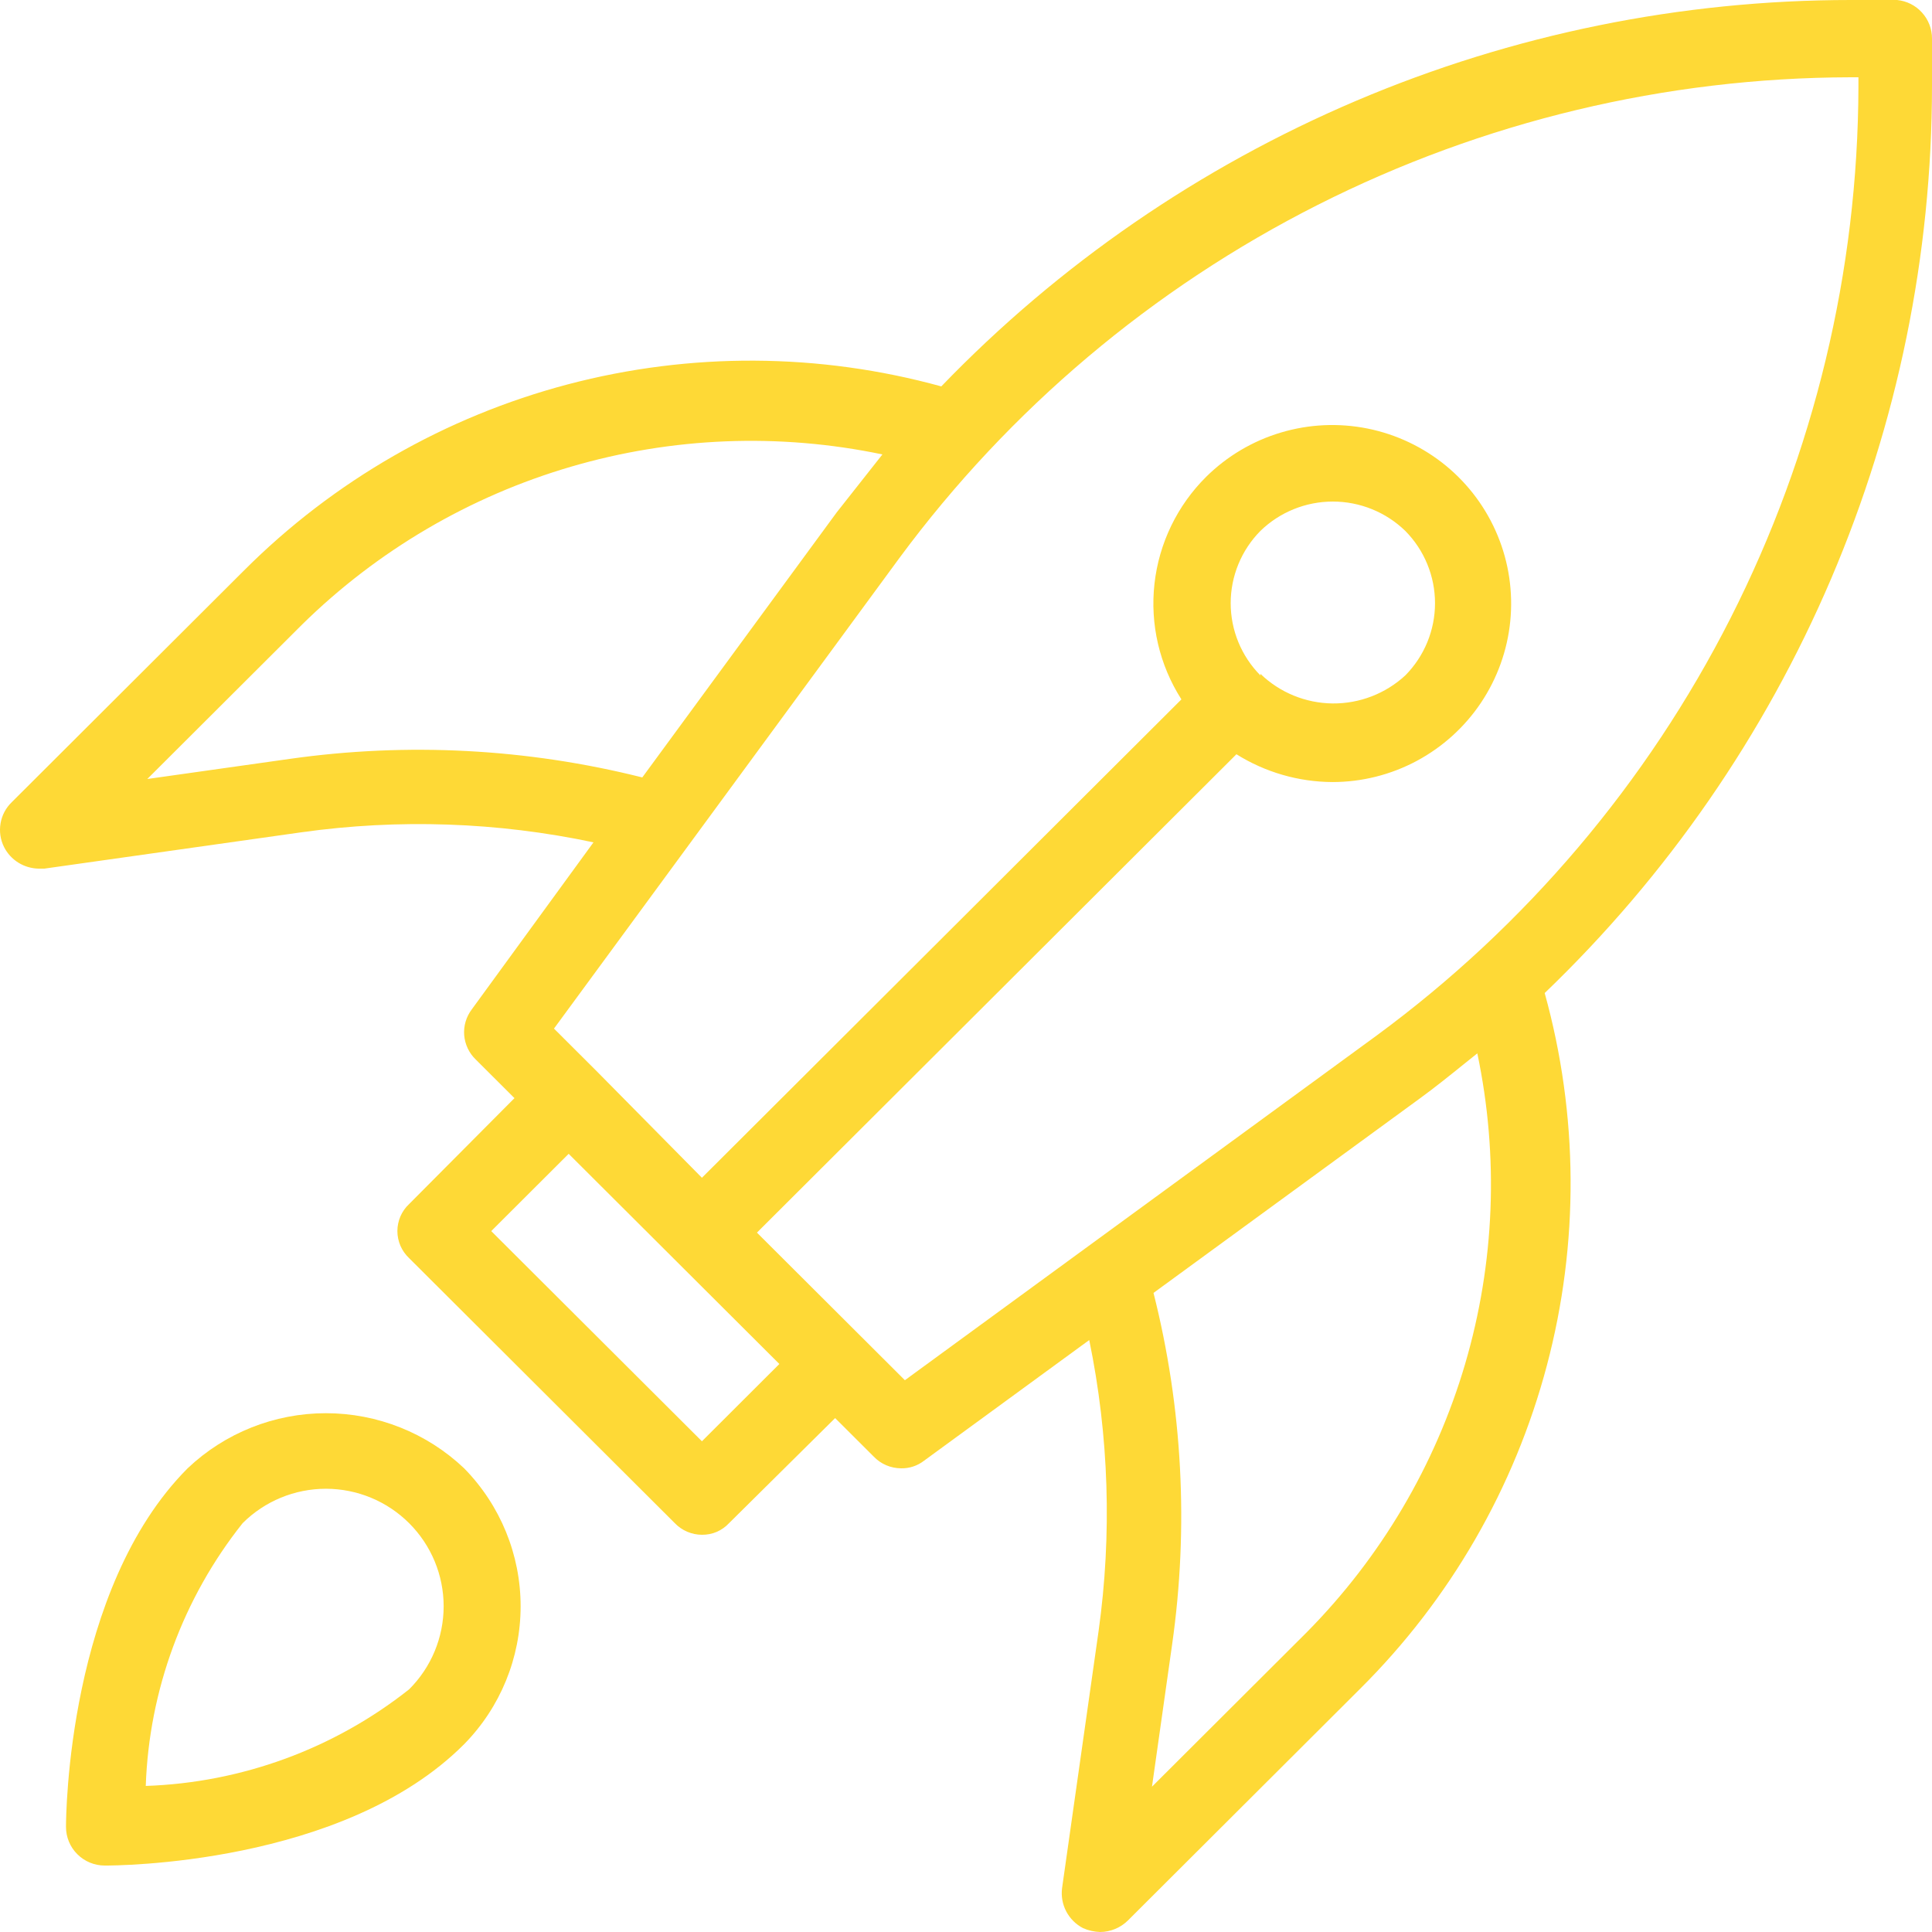 <?xml version="1.0" encoding="UTF-8"?>
<svg xmlns="http://www.w3.org/2000/svg" width="38" height="38" viewBox="0 0 38 38" fill="none">
  <g clip-path="url(#clip0_3521_1884)">
    <g clip-path="url(#clip1_3521_1884)">
      <path fill-rule="evenodd" clip-rule="evenodd" d="M36.4 0H37.314C37.503 0.019 37.678 0.107 37.804 0.248C37.931 0.388 38.001 0.571 38 0.76V1.687C37.999 5.02 37.324 8.318 36.015 11.385C34.706 14.451 32.79 17.222 30.382 19.532C31.047 21.928 31.062 24.458 30.424 26.861C29.787 29.265 28.521 31.457 26.756 33.212L22.186 37.772C22.04 37.917 21.843 37.999 21.637 38C21.521 37.996 21.408 37.971 21.302 37.924C21.16 37.85 21.045 37.735 20.971 37.594C20.897 37.452 20.869 37.292 20.89 37.134L21.607 32.087C21.874 30.181 21.812 28.242 21.424 26.357L18.178 28.728C18.048 28.83 17.887 28.884 17.721 28.88C17.622 28.879 17.523 28.859 17.432 28.82C17.34 28.781 17.257 28.724 17.188 28.652L16.426 27.892L14.339 29.959C14.271 30.032 14.189 30.09 14.097 30.13C14.005 30.169 13.906 30.188 13.806 30.187C13.706 30.187 13.608 30.166 13.516 30.127C13.425 30.088 13.342 30.031 13.273 29.959L8.047 24.746C7.974 24.677 7.916 24.595 7.876 24.503C7.837 24.412 7.816 24.313 7.816 24.214C7.816 24.114 7.837 24.015 7.876 23.924C7.916 23.832 7.974 23.75 8.047 23.682L10.119 21.599L9.357 20.839C9.225 20.712 9.145 20.542 9.13 20.36C9.116 20.177 9.17 19.997 9.281 19.851L11.673 16.568C9.785 16.168 7.841 16.102 5.929 16.37L0.871 17.085H0.764C0.622 17.083 0.483 17.043 0.362 16.968C0.241 16.893 0.143 16.786 0.079 16.659C0.007 16.515 -0.016 16.352 0.011 16.194C0.038 16.035 0.115 15.89 0.231 15.778L4.802 11.218C6.562 9.458 8.759 8.196 11.168 7.56C13.577 6.925 16.112 6.938 18.514 7.6C20.829 5.197 23.607 3.286 26.68 1.98C29.753 0.674 33.06 0.001 36.4 0ZM2.897 15.322L5.701 14.926C8.013 14.598 10.368 14.722 12.633 15.291L16.457 10.078L17.356 8.938C15.325 8.513 13.22 8.596 11.229 9.18C9.238 9.763 7.423 10.829 5.944 12.282L2.897 15.322ZM11.185 22.694L9.662 24.214L13.806 28.348L15.329 26.828L11.185 22.694ZM22.658 35.142L25.705 32.102C27.162 30.628 28.231 28.817 28.816 26.831C29.401 24.844 29.483 22.744 29.057 20.718C28.967 20.789 28.878 20.861 28.789 20.933C28.502 21.164 28.217 21.394 27.914 21.614L22.688 25.43C23.259 27.689 23.383 30.038 23.054 32.346L22.658 35.142ZM34.037 12.159C35.683 8.917 36.544 5.336 36.553 1.702V1.52H36.4C32.758 1.528 29.169 2.388 25.92 4.029C22.671 5.671 19.852 8.05 17.691 10.974L10.896 20.231L11.734 21.067L13.806 23.165L23.237 13.756C22.805 13.08 22.618 12.278 22.707 11.482C22.796 10.685 23.155 9.943 23.724 9.378C24.135 8.972 24.639 8.673 25.192 8.508C25.746 8.342 26.332 8.315 26.899 8.429C27.465 8.543 27.995 8.795 28.441 9.161C28.887 9.528 29.236 9.999 29.456 10.532C29.677 11.065 29.762 11.644 29.705 12.218C29.648 12.791 29.45 13.342 29.129 13.822C28.808 14.301 28.374 14.694 27.864 14.967C27.355 15.239 26.786 15.382 26.208 15.382C25.539 15.379 24.885 15.189 24.319 14.835L14.888 24.244L17.798 27.147L27.076 20.368C30.008 18.212 32.392 15.4 34.037 12.159ZM24.206 11.864C24.206 12.396 24.416 12.906 24.791 13.285V13.254C25.172 13.622 25.679 13.83 26.209 13.836C26.739 13.841 27.251 13.644 27.64 13.285C28.015 12.906 28.225 12.396 28.225 11.864C28.225 11.332 28.015 10.821 27.64 10.442C27.259 10.072 26.747 9.865 26.215 9.865C25.683 9.865 25.172 10.072 24.791 10.442C24.416 10.821 24.206 11.332 24.206 11.864Z" fill="#FED936"></path>
      <path fill-rule="evenodd" clip-rule="evenodd" d="M1.298 35.933C1.298 35.72 1.329 31.251 3.69 28.88C4.424 28.184 5.397 27.796 6.41 27.796C7.422 27.796 8.396 28.184 9.129 28.88C9.841 29.605 10.24 30.579 10.24 31.593C10.24 32.608 9.841 33.582 9.129 34.306C6.752 36.693 2.243 36.693 2.06 36.693C1.858 36.693 1.664 36.613 1.521 36.47C1.378 36.328 1.298 36.134 1.298 35.933ZM2.867 35.127C4.753 35.063 6.569 34.397 8.047 33.227C8.482 32.794 8.726 32.206 8.726 31.593C8.726 30.98 8.482 30.393 8.047 29.959C7.613 29.526 7.024 29.282 6.41 29.282C5.795 29.282 5.206 29.526 4.772 29.959C3.599 31.434 2.932 33.246 2.867 35.127Z" fill="#FED936"></path>
    </g>
  </g>
  <defs>
    <clipPath id="clip0_3521_1884">
      <rect width="38" height="38" fill="white"></rect>
    </clipPath>
    <clipPath id="clip1_3521_1884">
      <rect width="38" height="38" fill="white"></rect>
    </clipPath>
  </defs>
</svg>

